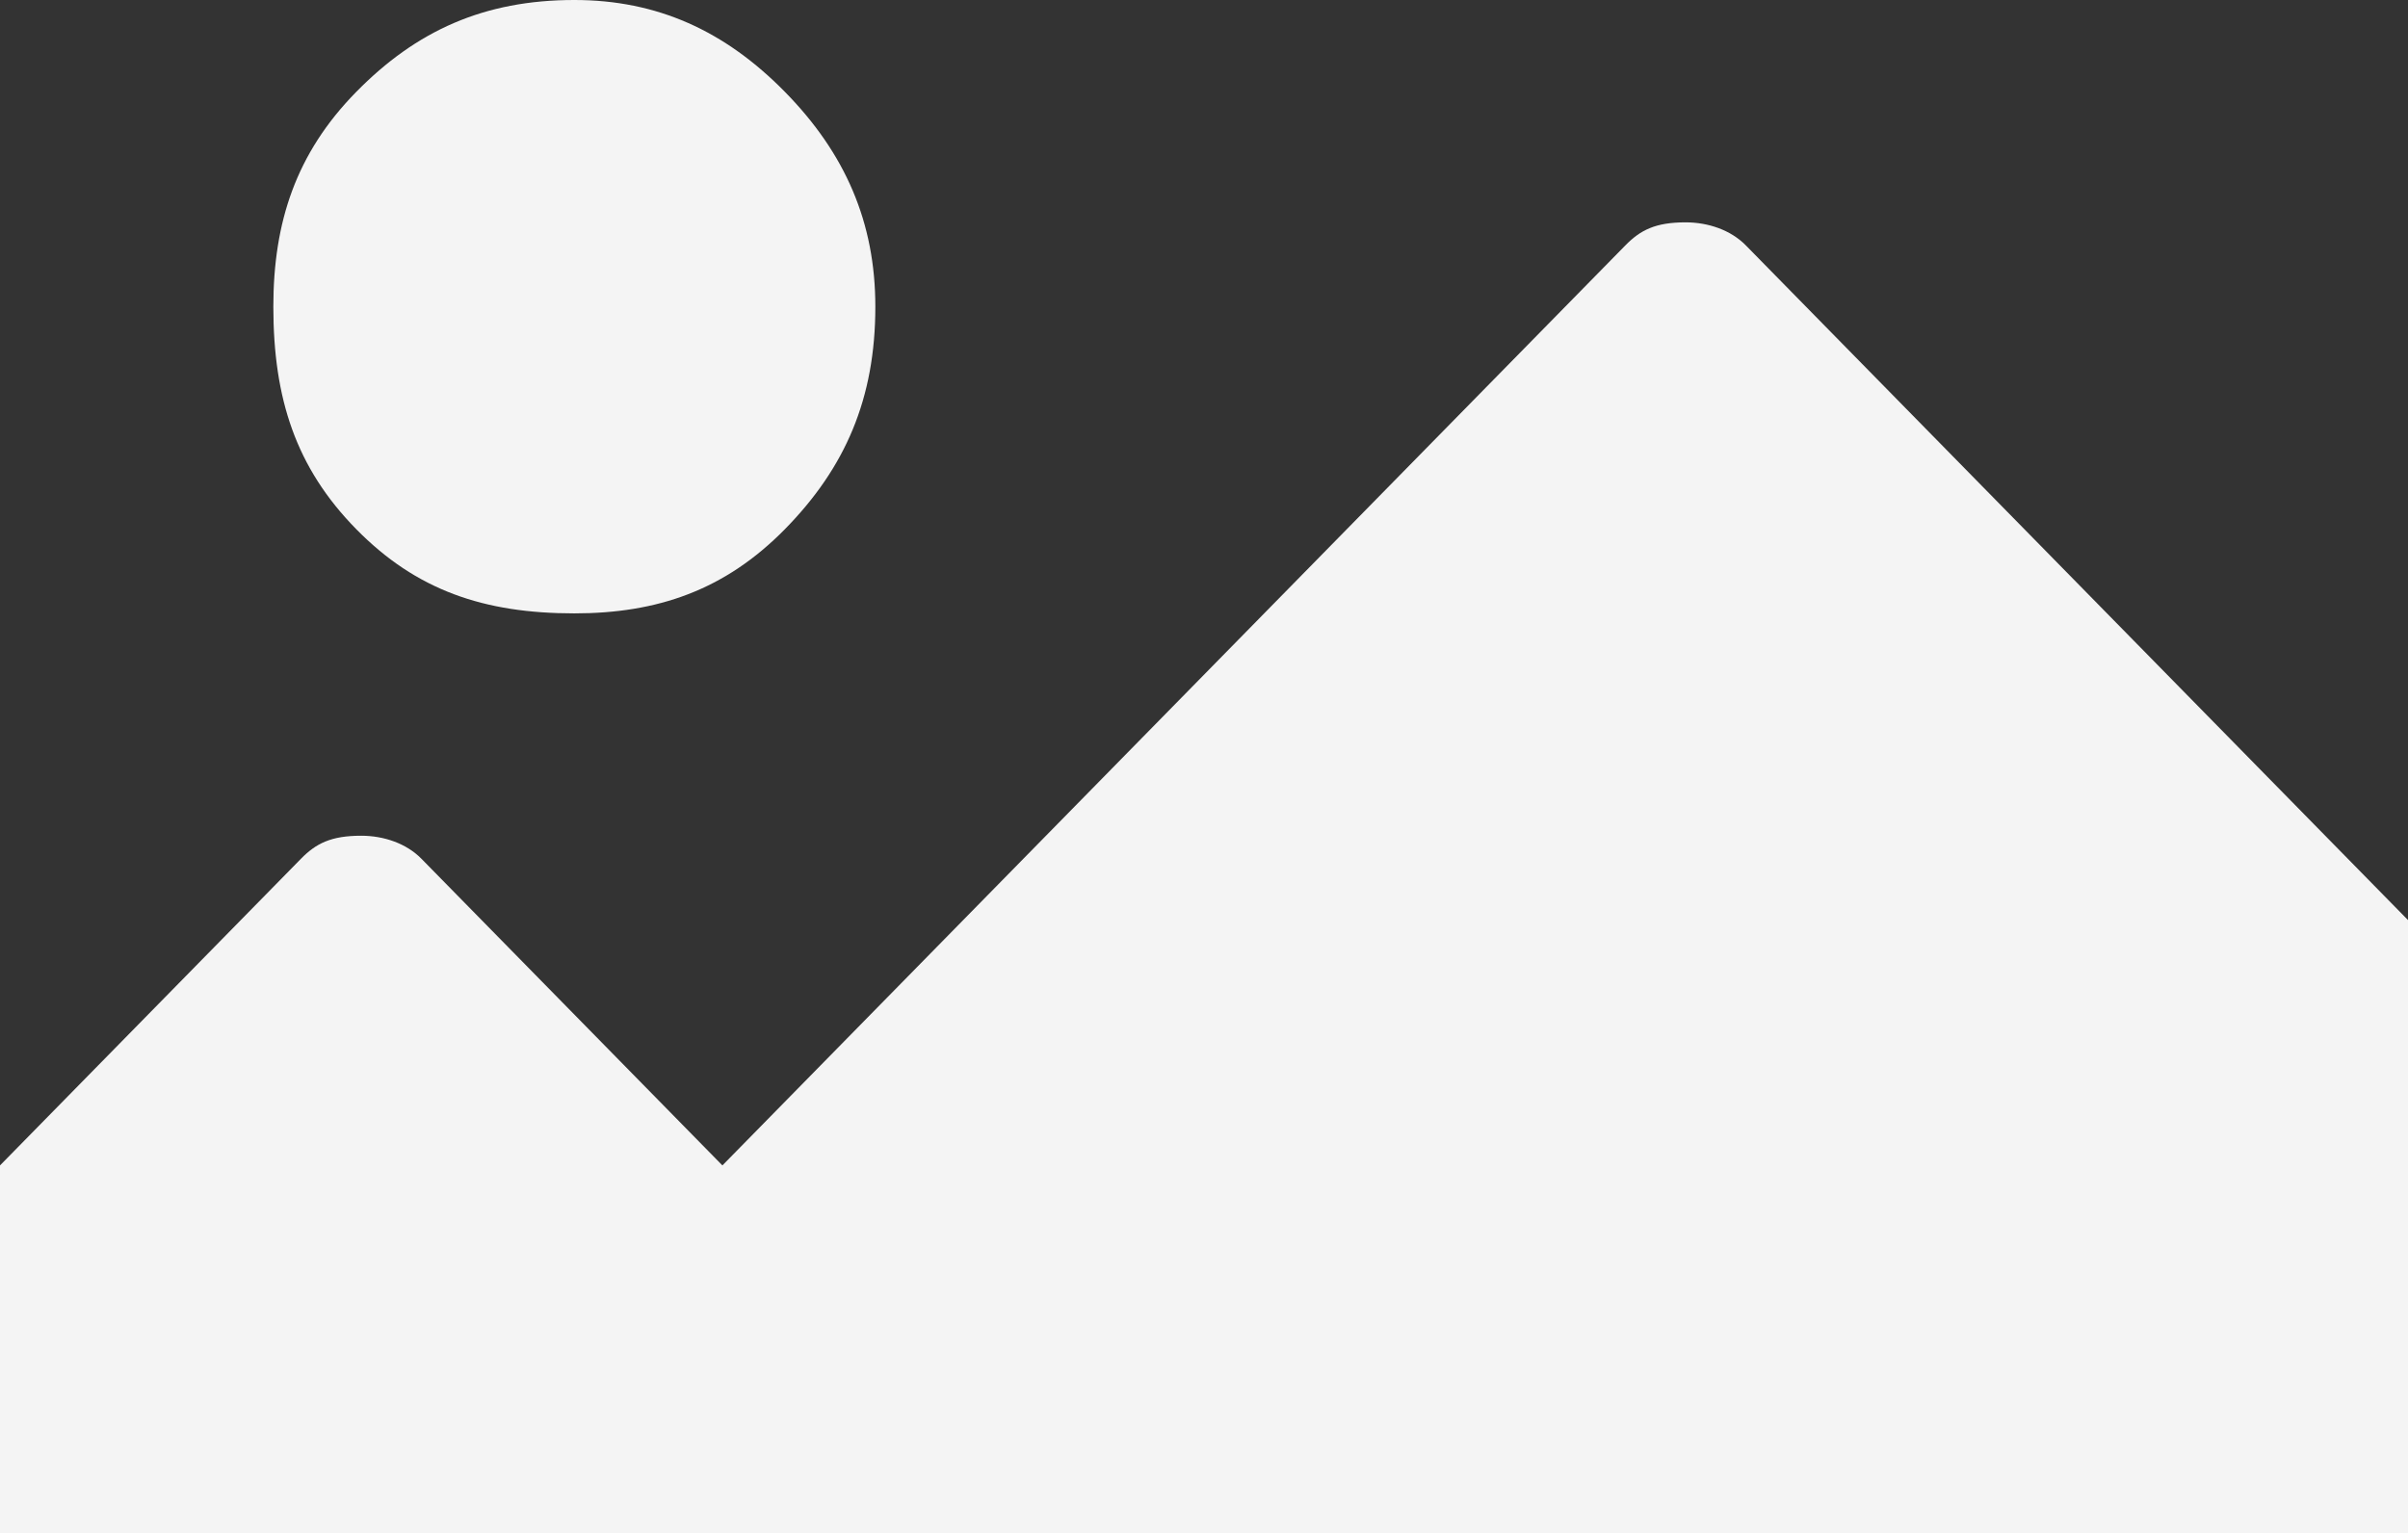 <svg width="146" height="93" viewBox="0 0 146 93" fill="none" xmlns="http://www.w3.org/2000/svg">
<rect x="0" y="0" width="146" height="93" fill="#333333" stroke="none"/>
<path d="M34.823 0C39.842 0 43.948 1.86 47.598 5.58C51.248 9.3 53.073 13.485 53.073 18.6C53.073 24.18 51.248 28.365 47.598 32.085C43.948 35.805 39.842 37.2 34.823 37.2C29.348 37.2 25.242 35.805 21.592 32.085C17.942 28.365 16.573 24.18 16.573 18.6C16.573 13.485 17.942 9.3 21.592 5.58C25.242 1.86 29.348 0 34.823 0ZM0 93V70.68L18.25 52.08C19.163 51.15 20.075 50.685 21.9 50.685C23.269 50.685 24.637 51.15 25.55 52.08L43.8 70.68L98.55 14.88C99.463 13.95 100.375 13.485 102.2 13.485C103.569 13.485 104.938 13.95 105.85 14.88L146 55.8V93H0Z" fill="#F4F4F4"/>
</svg>
